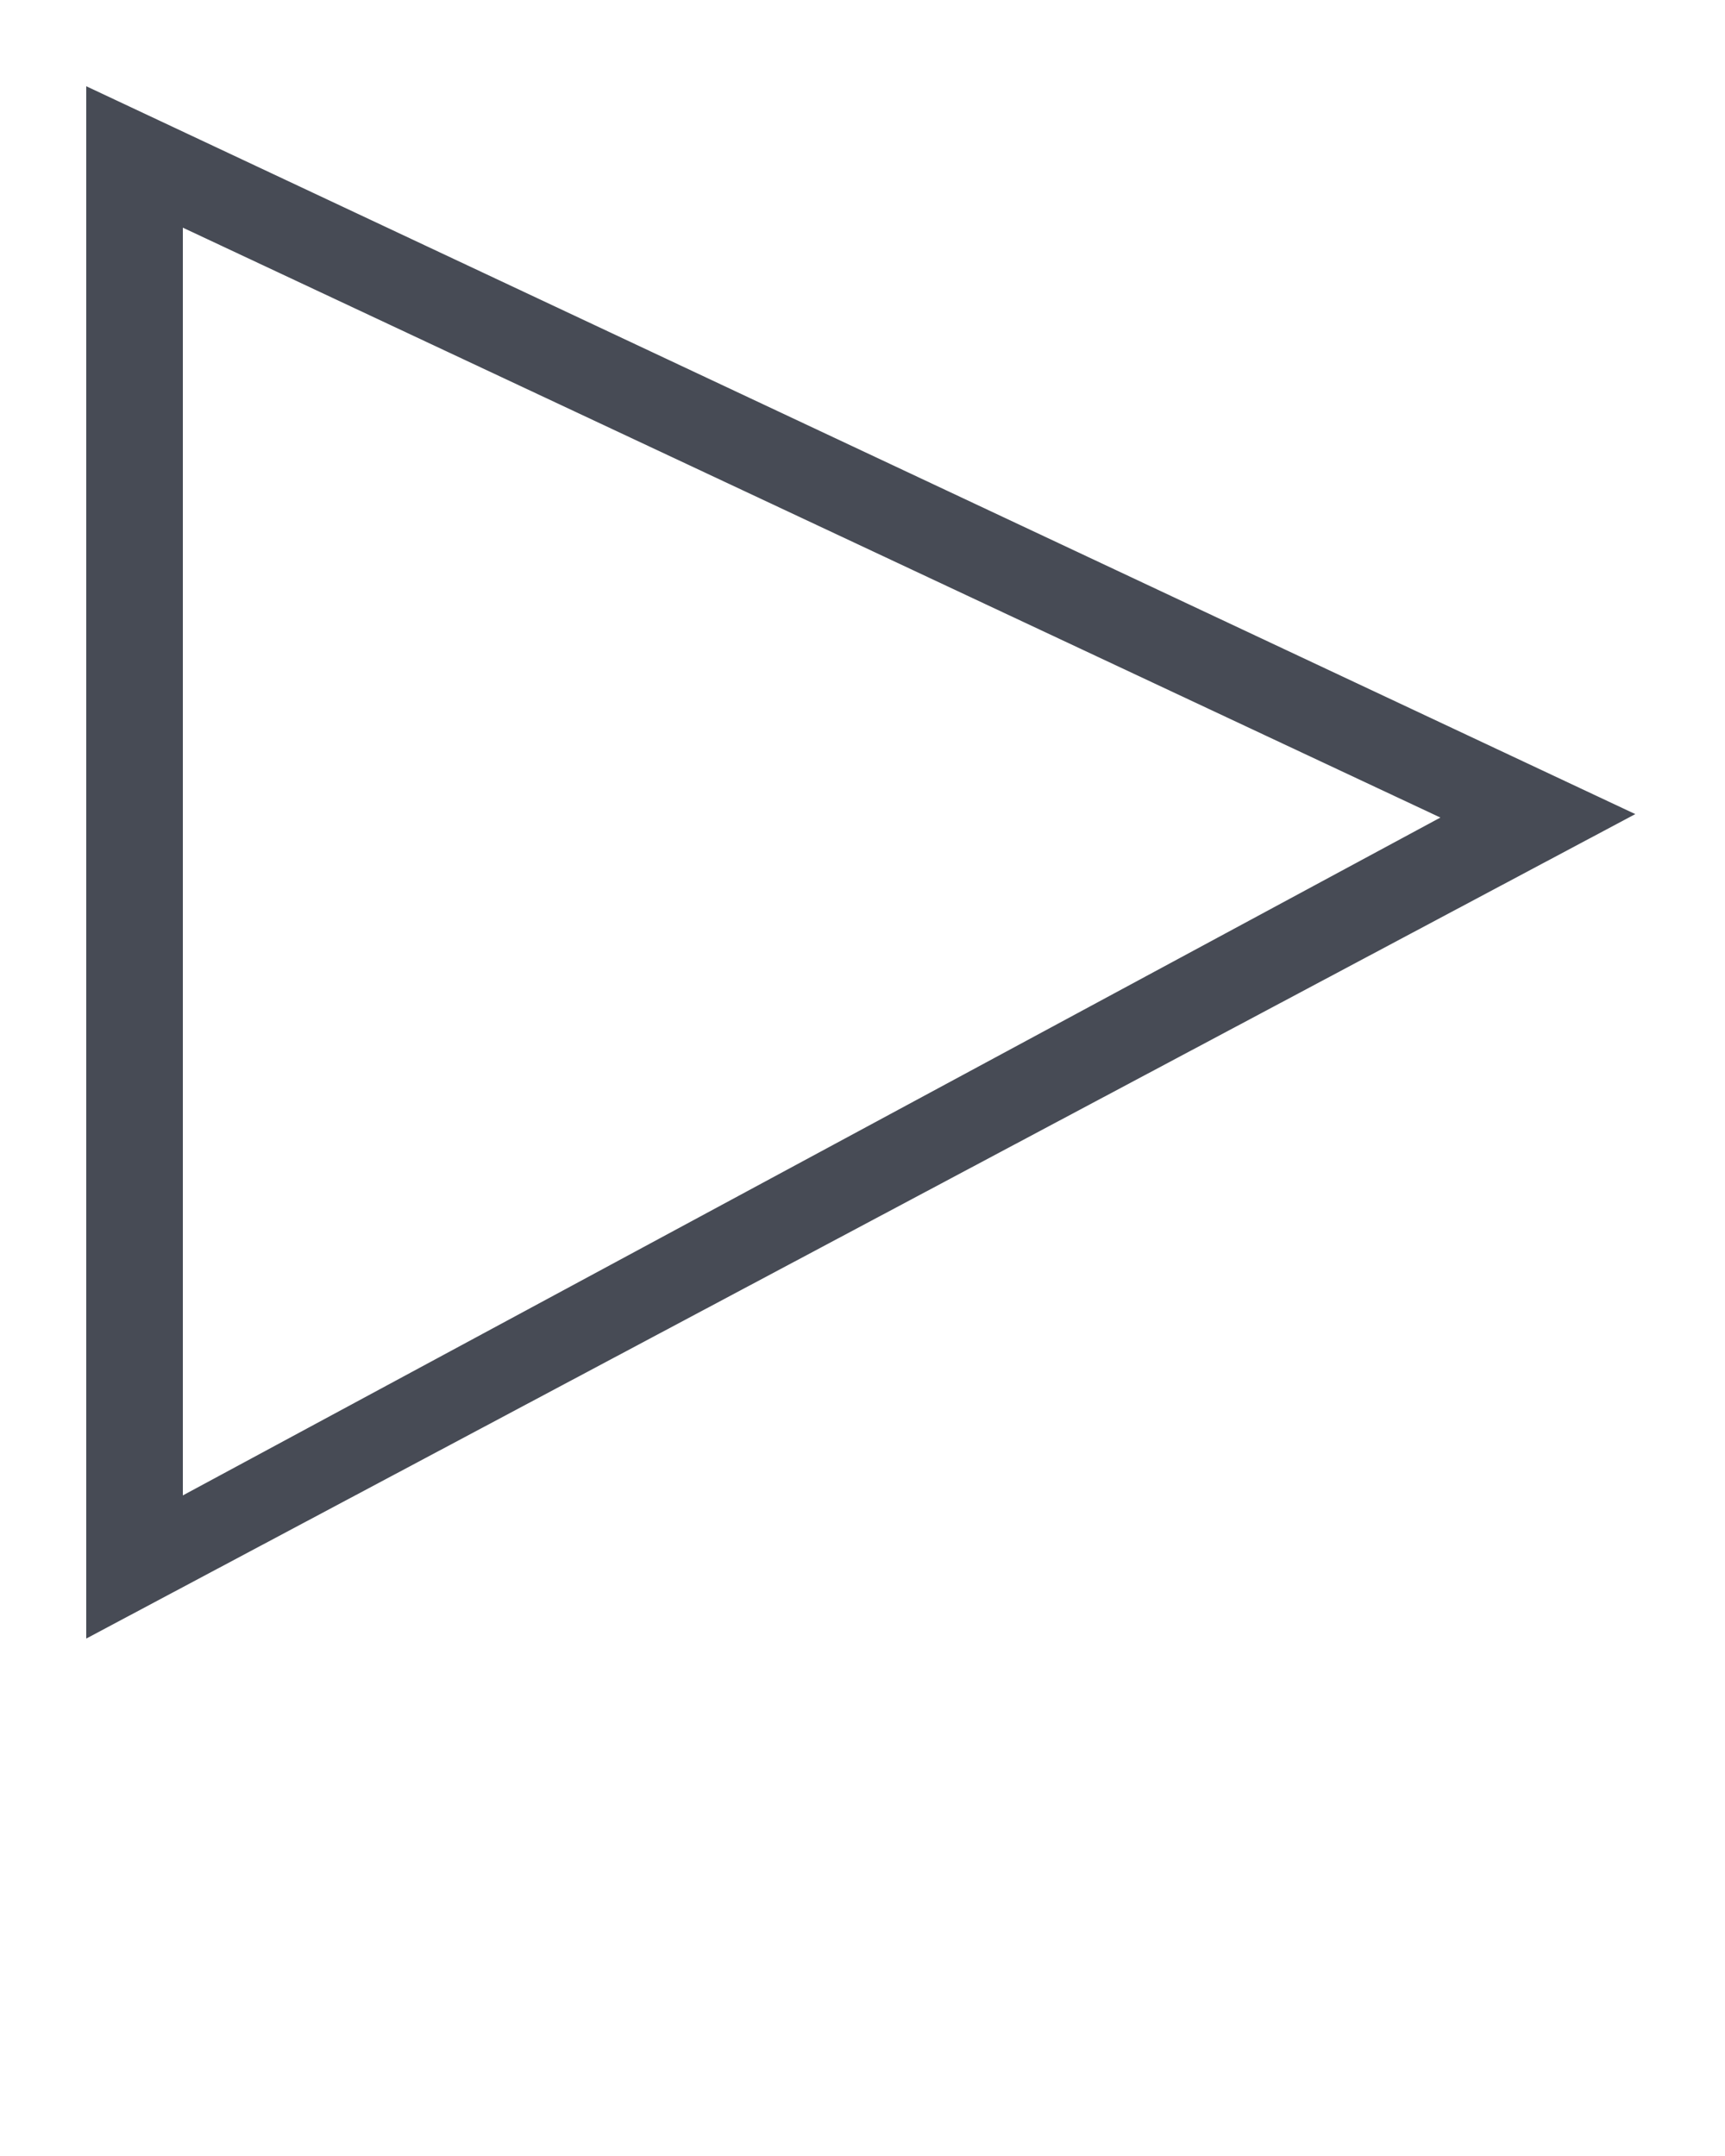<?xml version="1.0" encoding="utf-8"?>
<!-- Generator: Adobe Illustrator 19.1.0, SVG Export Plug-In . SVG Version: 6.00 Build 0)  -->
<svg version="1.1" id="Layer_1" xmlns="http://www.w3.org/2000/svg" xmlns:xlink="http://www.w3.org/1999/xlink" x="0px" y="0px"
	 viewBox="-549 538 100 125" style="enable-background:new -549 538 100 125;" xml:space="preserve">
<style type="text/css">
	.st0{fill:#474B55;}
</style>
<g>
	<g>
		<path class="st0" d="M-538.4,551.2l72.9,34.2l-72.9,39.3V551.2 M-544,543v90l89.8-47.8L-544,543L-544,543z"/>
	</g>
</g>
</svg>
